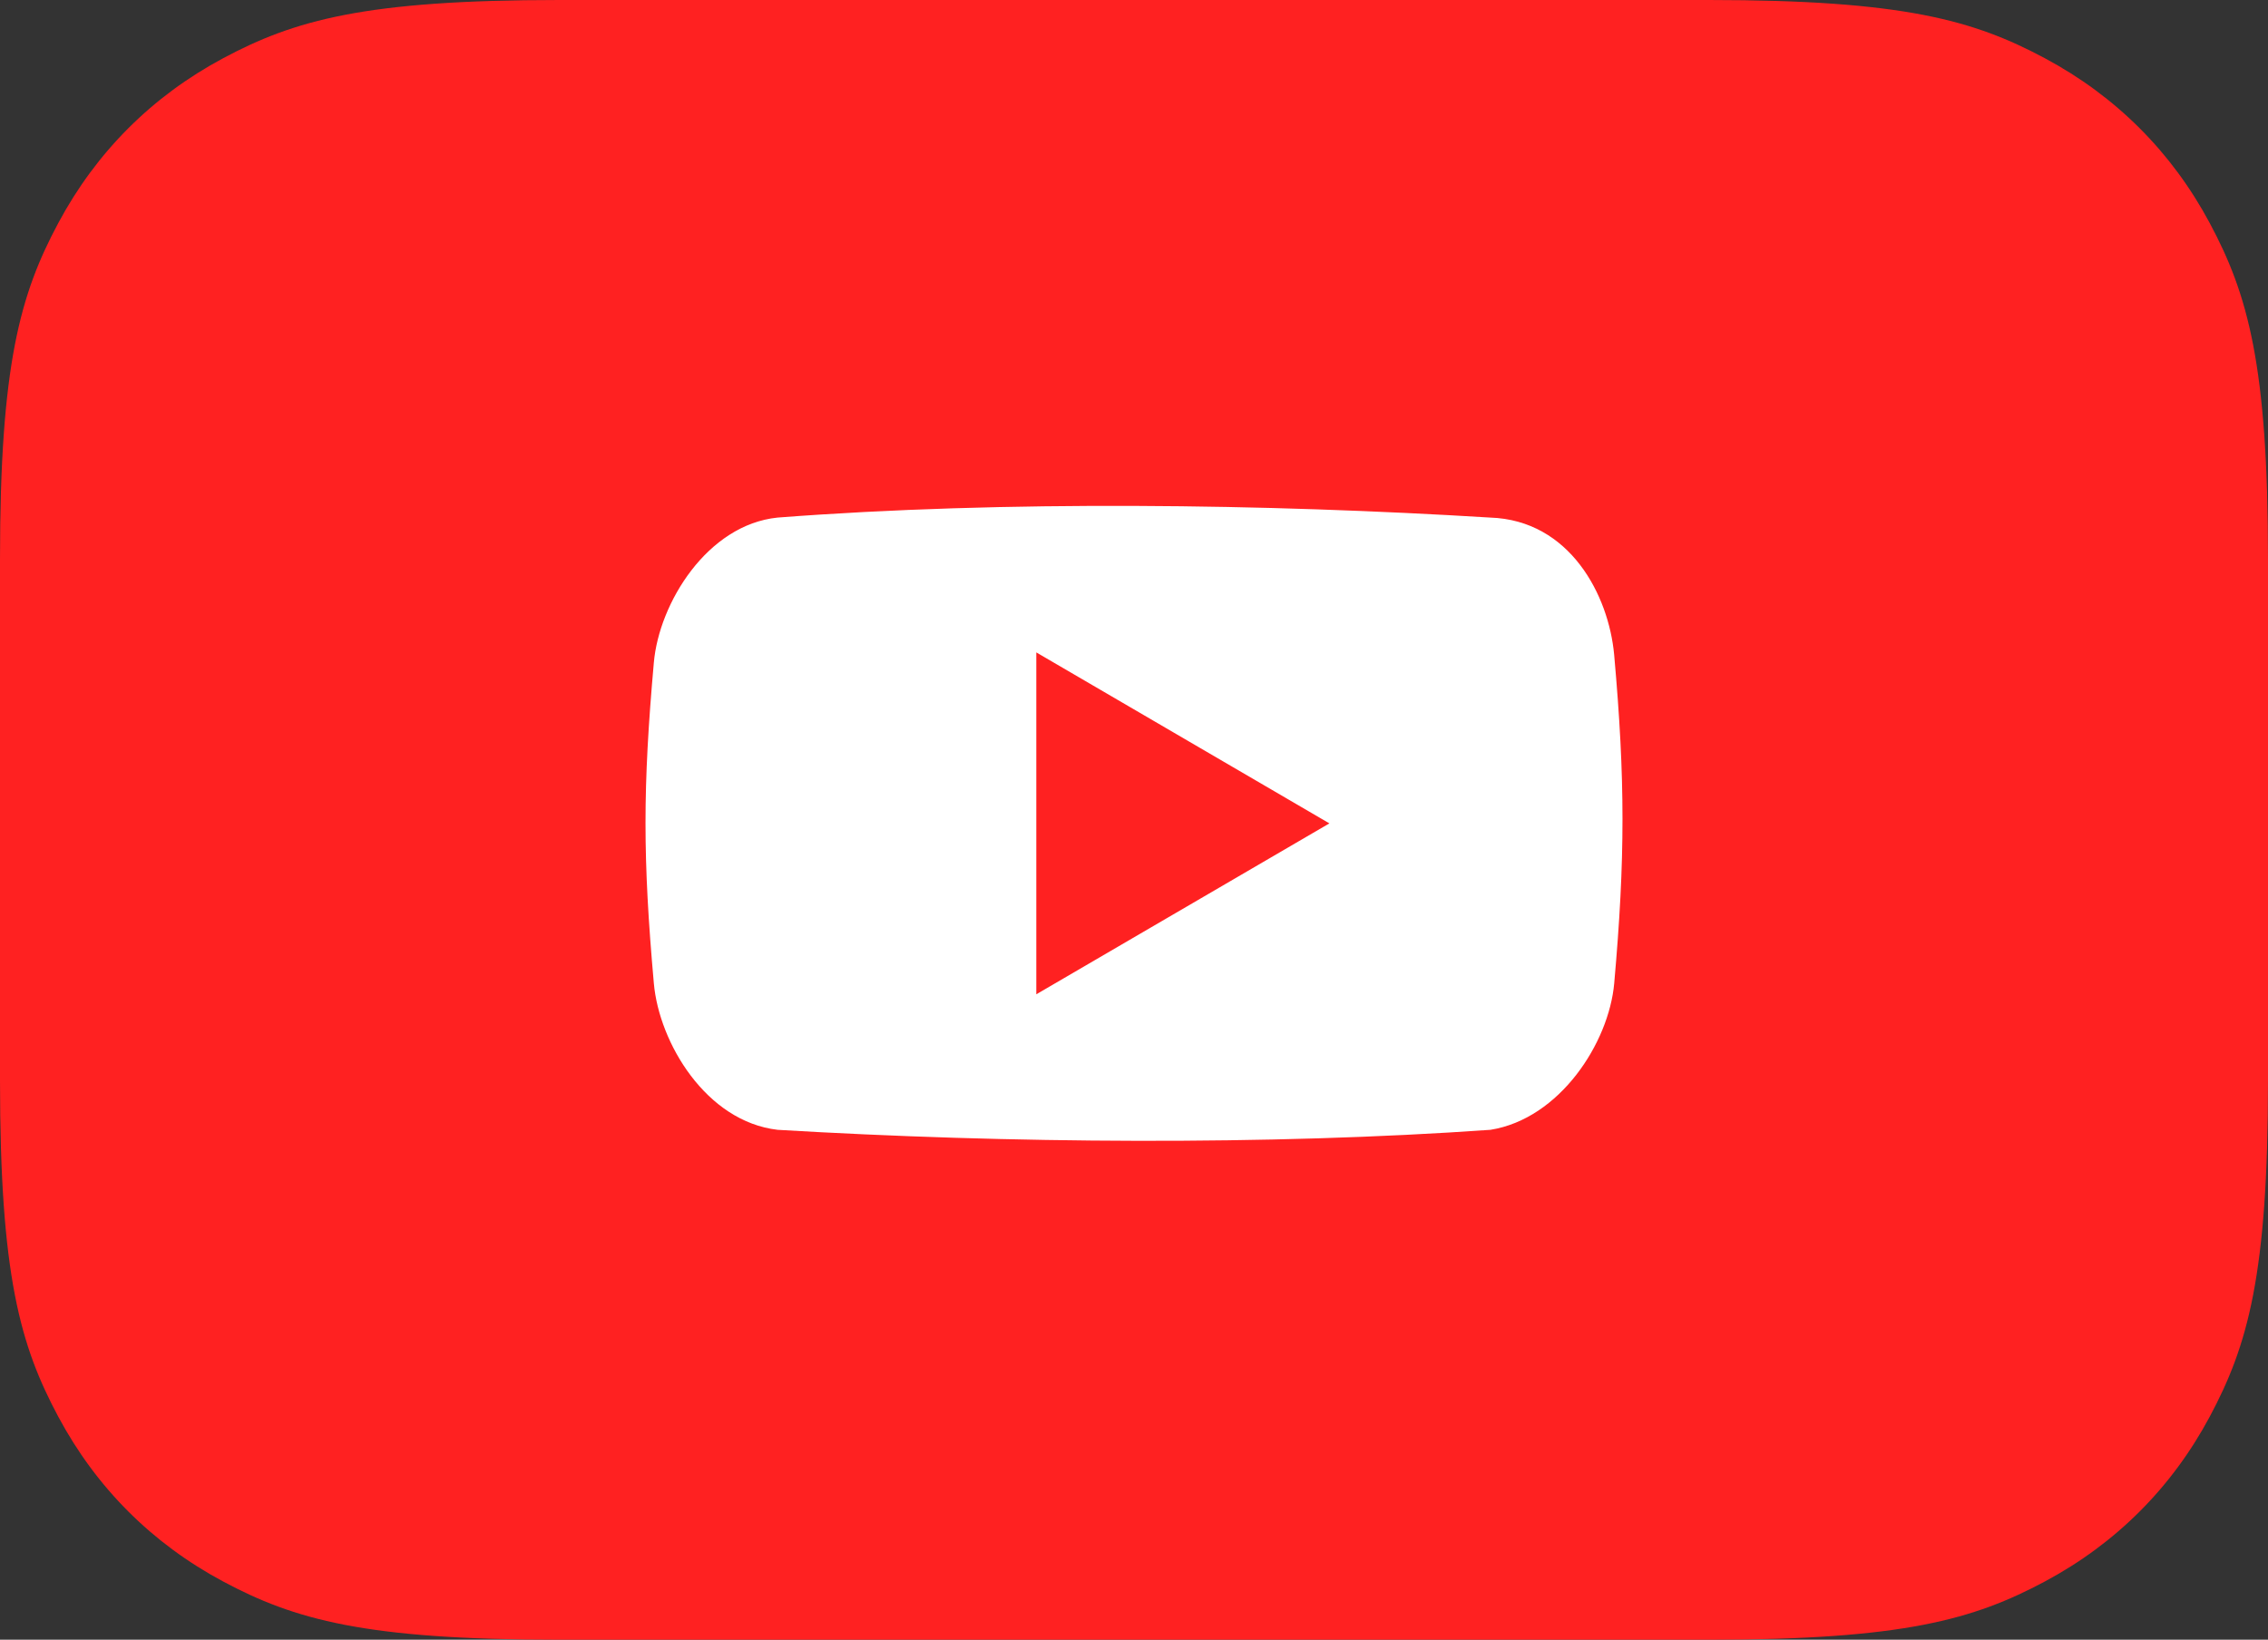 <?xml version="1.0" encoding="UTF-8"?> <svg xmlns="http://www.w3.org/2000/svg" xmlns:xlink="http://www.w3.org/1999/xlink" width="130px" height="94px" viewBox="0 0 130 94" version="1.1"><rect x="0" y="0" width="130" height="94" fill="#333333" stroke="none"/><title>youtube</title><g id="Page-1" stroke="none" stroke-width="1" fill="none" fill-rule="evenodd"><g id="Projects-card" transform="translate(-142, -3581)"><g id="youtube" transform="translate(142, 3581)"><path d="M32.049,-3.10846866e-15 L97.951,5.74151543e-15 C109.095,-3.33598581e-15 113.136,1.16 117.211,3.339 C121.285,5.518 124.482,8.715 126.661,12.789 C128.84,16.864 130,20.905 130,32.049 L130,61.951 C130,73.095 128.84,77.136 126.661,81.211 C124.482,85.285 121.285,88.482 117.211,90.661 C113.136,92.84 109.095,94 97.951,94 L32.049,94 C20.905,94 16.864,92.84 12.789,90.661 C8.715,88.482 5.518,85.285 3.339,81.211 C1.16,77.136 1.55533771e-15,73.095 -2.67686853e-15,61.951 L-9.50468022e-16,32.049 C5.52249292e-16,20.905 1.16,16.864 3.339,12.789 C5.518,8.715 8.715,5.518 12.789,3.339 C16.864,1.16 20.905,1.80610981e-15 32.049,-3.10846866e-15 Z" id="Rectangle" fill="#FF2121"></path><path d="M92.522,37.532 C92.21,34.123 89.988,29.825 85.42,29.671 C72.665,28.887 57.555,28.672 44.569,29.671 C40.54,30.084 37.779,34.571 37.478,37.98 C36.841,45.14 36.841,49.214 37.478,56.374 C37.782,59.783 40.474,64.296 44.576,64.769 C57.716,65.553 72.753,65.665 85.427,64.769 C89.403,64.139 92.221,59.783 92.525,56.374 C93.159,49.211 93.159,44.692 92.522,37.532 Z M59.4,57 L59.4,37.4 L76.2,47.202 L59.4,57 Z" id="Shape" fill="#FFFFFF" fill-rule="nonzero"></path></g></g></g></svg> 